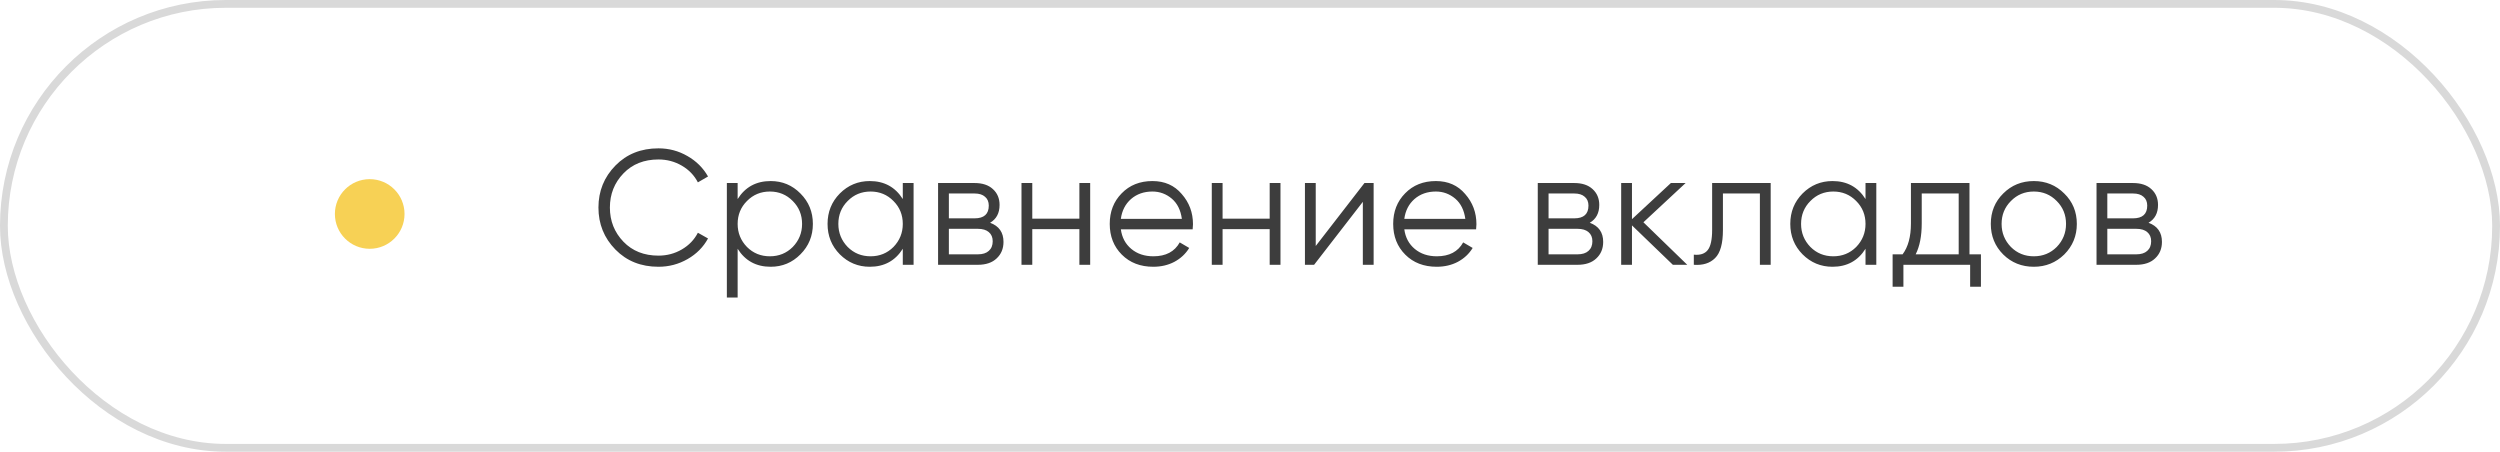 <?xml version="1.0" encoding="UTF-8"?> <svg xmlns="http://www.w3.org/2000/svg" width="321" height="58" viewBox="0 0 321 58" fill="none"><rect x="0.5" y="0.5" width="320" height="57" rx="28.5" stroke="black" stroke-opacity="0.15"></rect><path d="M84.547 34.252C82.307 34.252 80.466 33.517 79.024 32.047C77.568 30.563 76.84 28.764 76.84 26.65C76.84 24.536 77.568 22.737 79.024 21.253C80.466 19.783 82.307 19.048 84.547 19.048C85.891 19.048 87.13 19.377 88.264 20.035C89.398 20.679 90.28 21.554 90.91 22.66L89.608 23.416C89.146 22.52 88.46 21.806 87.55 21.274C86.64 20.742 85.639 20.476 84.547 20.476C82.699 20.476 81.201 21.071 80.053 22.261C78.891 23.465 78.31 24.928 78.31 26.65C78.31 28.372 78.891 29.835 80.053 31.039C81.201 32.229 82.699 32.824 84.547 32.824C85.639 32.824 86.64 32.558 87.55 32.026C88.46 31.494 89.146 30.78 89.608 29.884L90.91 30.619C90.308 31.725 89.433 32.607 88.285 33.265C87.137 33.923 85.891 34.252 84.547 34.252ZM98.956 23.248C100.453 23.248 101.727 23.78 102.777 24.844C103.841 25.908 104.373 27.21 104.373 28.75C104.373 30.29 103.841 31.592 102.777 32.656C101.727 33.72 100.453 34.252 98.956 34.252C97.094 34.252 95.68 33.482 94.713 31.942V38.2H93.328V23.5H94.713V25.558C95.68 24.018 97.094 23.248 98.956 23.248ZM95.91 31.711C96.709 32.509 97.689 32.908 98.85 32.908C100.012 32.908 100.992 32.509 101.79 31.711C102.588 30.885 102.987 29.898 102.987 28.75C102.987 27.588 102.588 26.608 101.79 25.81C100.992 24.998 100.012 24.592 98.85 24.592C97.689 24.592 96.709 24.998 95.91 25.81C95.112 26.608 94.713 27.588 94.713 28.75C94.713 29.898 95.112 30.885 95.91 31.711ZM115.918 25.558V23.5H117.304V34H115.918V31.942C114.952 33.482 113.538 34.252 111.676 34.252C110.178 34.252 108.897 33.72 107.833 32.656C106.783 31.592 106.258 30.29 106.258 28.75C106.258 27.21 106.783 25.908 107.833 24.844C108.897 23.78 110.178 23.248 111.676 23.248C113.538 23.248 114.952 24.018 115.918 25.558ZM108.841 31.711C109.639 32.509 110.619 32.908 111.781 32.908C112.943 32.908 113.923 32.509 114.721 31.711C115.519 30.885 115.918 29.898 115.918 28.75C115.918 27.588 115.519 26.608 114.721 25.81C113.923 24.998 112.943 24.592 111.781 24.592C110.619 24.592 109.639 24.998 108.841 25.81C108.043 26.608 107.644 27.588 107.644 28.75C107.644 29.898 108.043 30.885 108.841 31.711ZM127.127 28.603C128.275 29.023 128.849 29.842 128.849 31.06C128.849 31.928 128.555 32.635 127.967 33.181C127.393 33.727 126.588 34 125.552 34H120.449V23.5H125.132C126.14 23.5 126.924 23.759 127.484 24.277C128.058 24.795 128.345 25.474 128.345 26.314C128.345 27.364 127.939 28.127 127.127 28.603ZM125.132 24.844H121.835V28.036H125.132C126.35 28.036 126.959 27.49 126.959 26.398C126.959 25.908 126.798 25.53 126.476 25.264C126.168 24.984 125.72 24.844 125.132 24.844ZM121.835 32.656H125.552C126.168 32.656 126.637 32.509 126.959 32.215C127.295 31.921 127.463 31.508 127.463 30.976C127.463 30.472 127.295 30.08 126.959 29.8C126.637 29.52 126.168 29.38 125.552 29.38H121.835V32.656ZM138.593 28.078V23.5H139.979V34H138.593V29.422H132.545V34H131.159V23.5H132.545V28.078H138.593ZM147.971 23.248C149.539 23.248 150.792 23.801 151.73 24.907C152.696 25.999 153.179 27.294 153.179 28.792C153.179 28.862 153.165 29.079 153.137 29.443H143.918C144.058 30.493 144.506 31.333 145.262 31.963C146.018 32.593 146.963 32.908 148.097 32.908C149.693 32.908 150.82 32.313 151.478 31.123L152.696 31.837C152.234 32.593 151.597 33.188 150.785 33.622C149.987 34.042 149.084 34.252 148.076 34.252C146.424 34.252 145.08 33.734 144.044 32.698C143.008 31.662 142.49 30.346 142.49 28.75C142.49 27.168 143.001 25.859 144.023 24.823C145.045 23.773 146.361 23.248 147.971 23.248ZM147.971 24.592C146.879 24.592 145.962 24.914 145.22 25.558C144.492 26.202 144.058 27.049 143.918 28.099H151.751C151.597 26.979 151.17 26.118 150.47 25.516C149.742 24.9 148.909 24.592 147.971 24.592ZM163.027 28.078V23.5H164.413V34H163.027V29.422H156.979V34H155.593V23.5H156.979V28.078H163.027ZM168.94 31.585L175.198 23.5H176.374V34H174.988V25.915L168.73 34H167.554V23.5H168.94V31.585ZM184.366 23.248C185.934 23.248 187.187 23.801 188.125 24.907C189.091 25.999 189.574 27.294 189.574 28.792C189.574 28.862 189.56 29.079 189.532 29.443H180.313C180.453 30.493 180.901 31.333 181.657 31.963C182.413 32.593 183.358 32.908 184.492 32.908C186.088 32.908 187.215 32.313 187.873 31.123L189.091 31.837C188.629 32.593 187.992 33.188 187.18 33.622C186.382 34.042 185.479 34.252 184.471 34.252C182.819 34.252 181.475 33.734 180.439 32.698C179.403 31.662 178.885 30.346 178.885 28.75C178.885 27.168 179.396 25.859 180.418 24.823C181.44 23.773 182.756 23.248 184.366 23.248ZM184.366 24.592C183.274 24.592 182.357 24.914 181.615 25.558C180.887 26.202 180.453 27.049 180.313 28.099H188.146C187.992 26.979 187.565 26.118 186.865 25.516C186.137 24.9 185.304 24.592 184.366 24.592ZM204.127 28.603C205.275 29.023 205.849 29.842 205.849 31.06C205.849 31.928 205.555 32.635 204.967 33.181C204.393 33.727 203.588 34 202.552 34H197.449V23.5H202.132C203.14 23.5 203.924 23.759 204.484 24.277C205.058 24.795 205.345 25.474 205.345 26.314C205.345 27.364 204.939 28.127 204.127 28.603ZM202.132 24.844H198.835V28.036H202.132C203.35 28.036 203.959 27.49 203.959 26.398C203.959 25.908 203.798 25.53 203.476 25.264C203.168 24.984 202.72 24.844 202.132 24.844ZM198.835 32.656H202.552C203.168 32.656 203.637 32.509 203.959 32.215C204.295 31.921 204.463 31.508 204.463 30.976C204.463 30.472 204.295 30.08 203.959 29.8C203.637 29.52 203.168 29.38 202.552 29.38H198.835V32.656ZM211.015 28.54L216.643 34H214.795L209.545 28.939V34H208.159V23.5H209.545V28.141L214.543 23.5H216.433L211.015 28.54ZM219.838 23.5H227.356V34H225.97V24.844H221.224V29.527C221.224 31.277 220.888 32.481 220.216 33.139C219.558 33.797 218.648 34.084 217.486 34V32.698C218.298 32.782 218.893 32.586 219.271 32.11C219.649 31.634 219.838 30.773 219.838 29.527V23.5ZM239.532 25.558V23.5H240.918V34H239.532V31.942C238.566 33.482 237.152 34.252 235.29 34.252C233.792 34.252 232.511 33.72 231.447 32.656C230.397 31.592 229.872 30.29 229.872 28.75C229.872 27.21 230.397 25.908 231.447 24.844C232.511 23.78 233.792 23.248 235.29 23.248C237.152 23.248 238.566 24.018 239.532 25.558ZM232.455 31.711C233.253 32.509 234.233 32.908 235.395 32.908C236.557 32.908 237.537 32.509 238.335 31.711C239.133 30.885 239.532 29.898 239.532 28.75C239.532 27.588 239.133 26.608 238.335 25.81C237.537 24.998 236.557 24.592 235.395 24.592C234.233 24.592 233.253 24.998 232.455 25.81C231.657 26.608 231.258 27.588 231.258 28.75C231.258 29.898 231.657 30.885 232.455 31.711ZM252.882 23.5V32.656H254.352V36.814H252.966V34H244.398V36.814H243.012V32.656H244.293C245.007 31.704 245.364 30.381 245.364 28.687V23.5H252.882ZM245.973 32.656H251.496V24.844H246.75V28.687C246.75 30.311 246.491 31.634 245.973 32.656ZM265.048 32.677C263.97 33.727 262.668 34.252 261.142 34.252C259.588 34.252 258.279 33.727 257.215 32.677C256.151 31.613 255.619 30.304 255.619 28.75C255.619 27.196 256.151 25.894 257.215 24.844C258.279 23.78 259.588 23.248 261.142 23.248C262.682 23.248 263.984 23.78 265.048 24.844C266.126 25.894 266.665 27.196 266.665 28.75C266.665 30.29 266.126 31.599 265.048 32.677ZM258.202 31.711C259 32.509 259.98 32.908 261.142 32.908C262.304 32.908 263.284 32.509 264.082 31.711C264.88 30.885 265.279 29.898 265.279 28.75C265.279 27.588 264.88 26.608 264.082 25.81C263.284 24.998 262.304 24.592 261.142 24.592C259.98 24.592 259 24.998 258.202 25.81C257.404 26.608 257.005 27.588 257.005 28.75C257.005 29.898 257.404 30.885 258.202 31.711ZM275.872 28.603C277.02 29.023 277.594 29.842 277.594 31.06C277.594 31.928 277.3 32.635 276.712 33.181C276.138 33.727 275.333 34 274.297 34H269.194V23.5H273.877C274.885 23.5 275.669 23.759 276.229 24.277C276.803 24.795 277.09 25.474 277.09 26.314C277.09 27.364 276.684 28.127 275.872 28.603ZM273.877 24.844H270.58V28.036H273.877C275.095 28.036 275.704 27.49 275.704 26.398C275.704 25.908 275.543 25.53 275.221 25.264C274.913 24.984 274.465 24.844 273.877 24.844ZM270.58 32.656H274.297C274.913 32.656 275.382 32.509 275.704 32.215C276.04 31.921 276.208 31.508 276.208 30.976C276.208 30.472 276.04 30.08 275.704 29.8C275.382 29.52 274.913 29.38 274.297 29.38H270.58V32.656Z" fill="#3D3D3D"></path><circle cx="47.471" cy="27.474" r="4.471" fill="#F7D155"></circle></svg> 